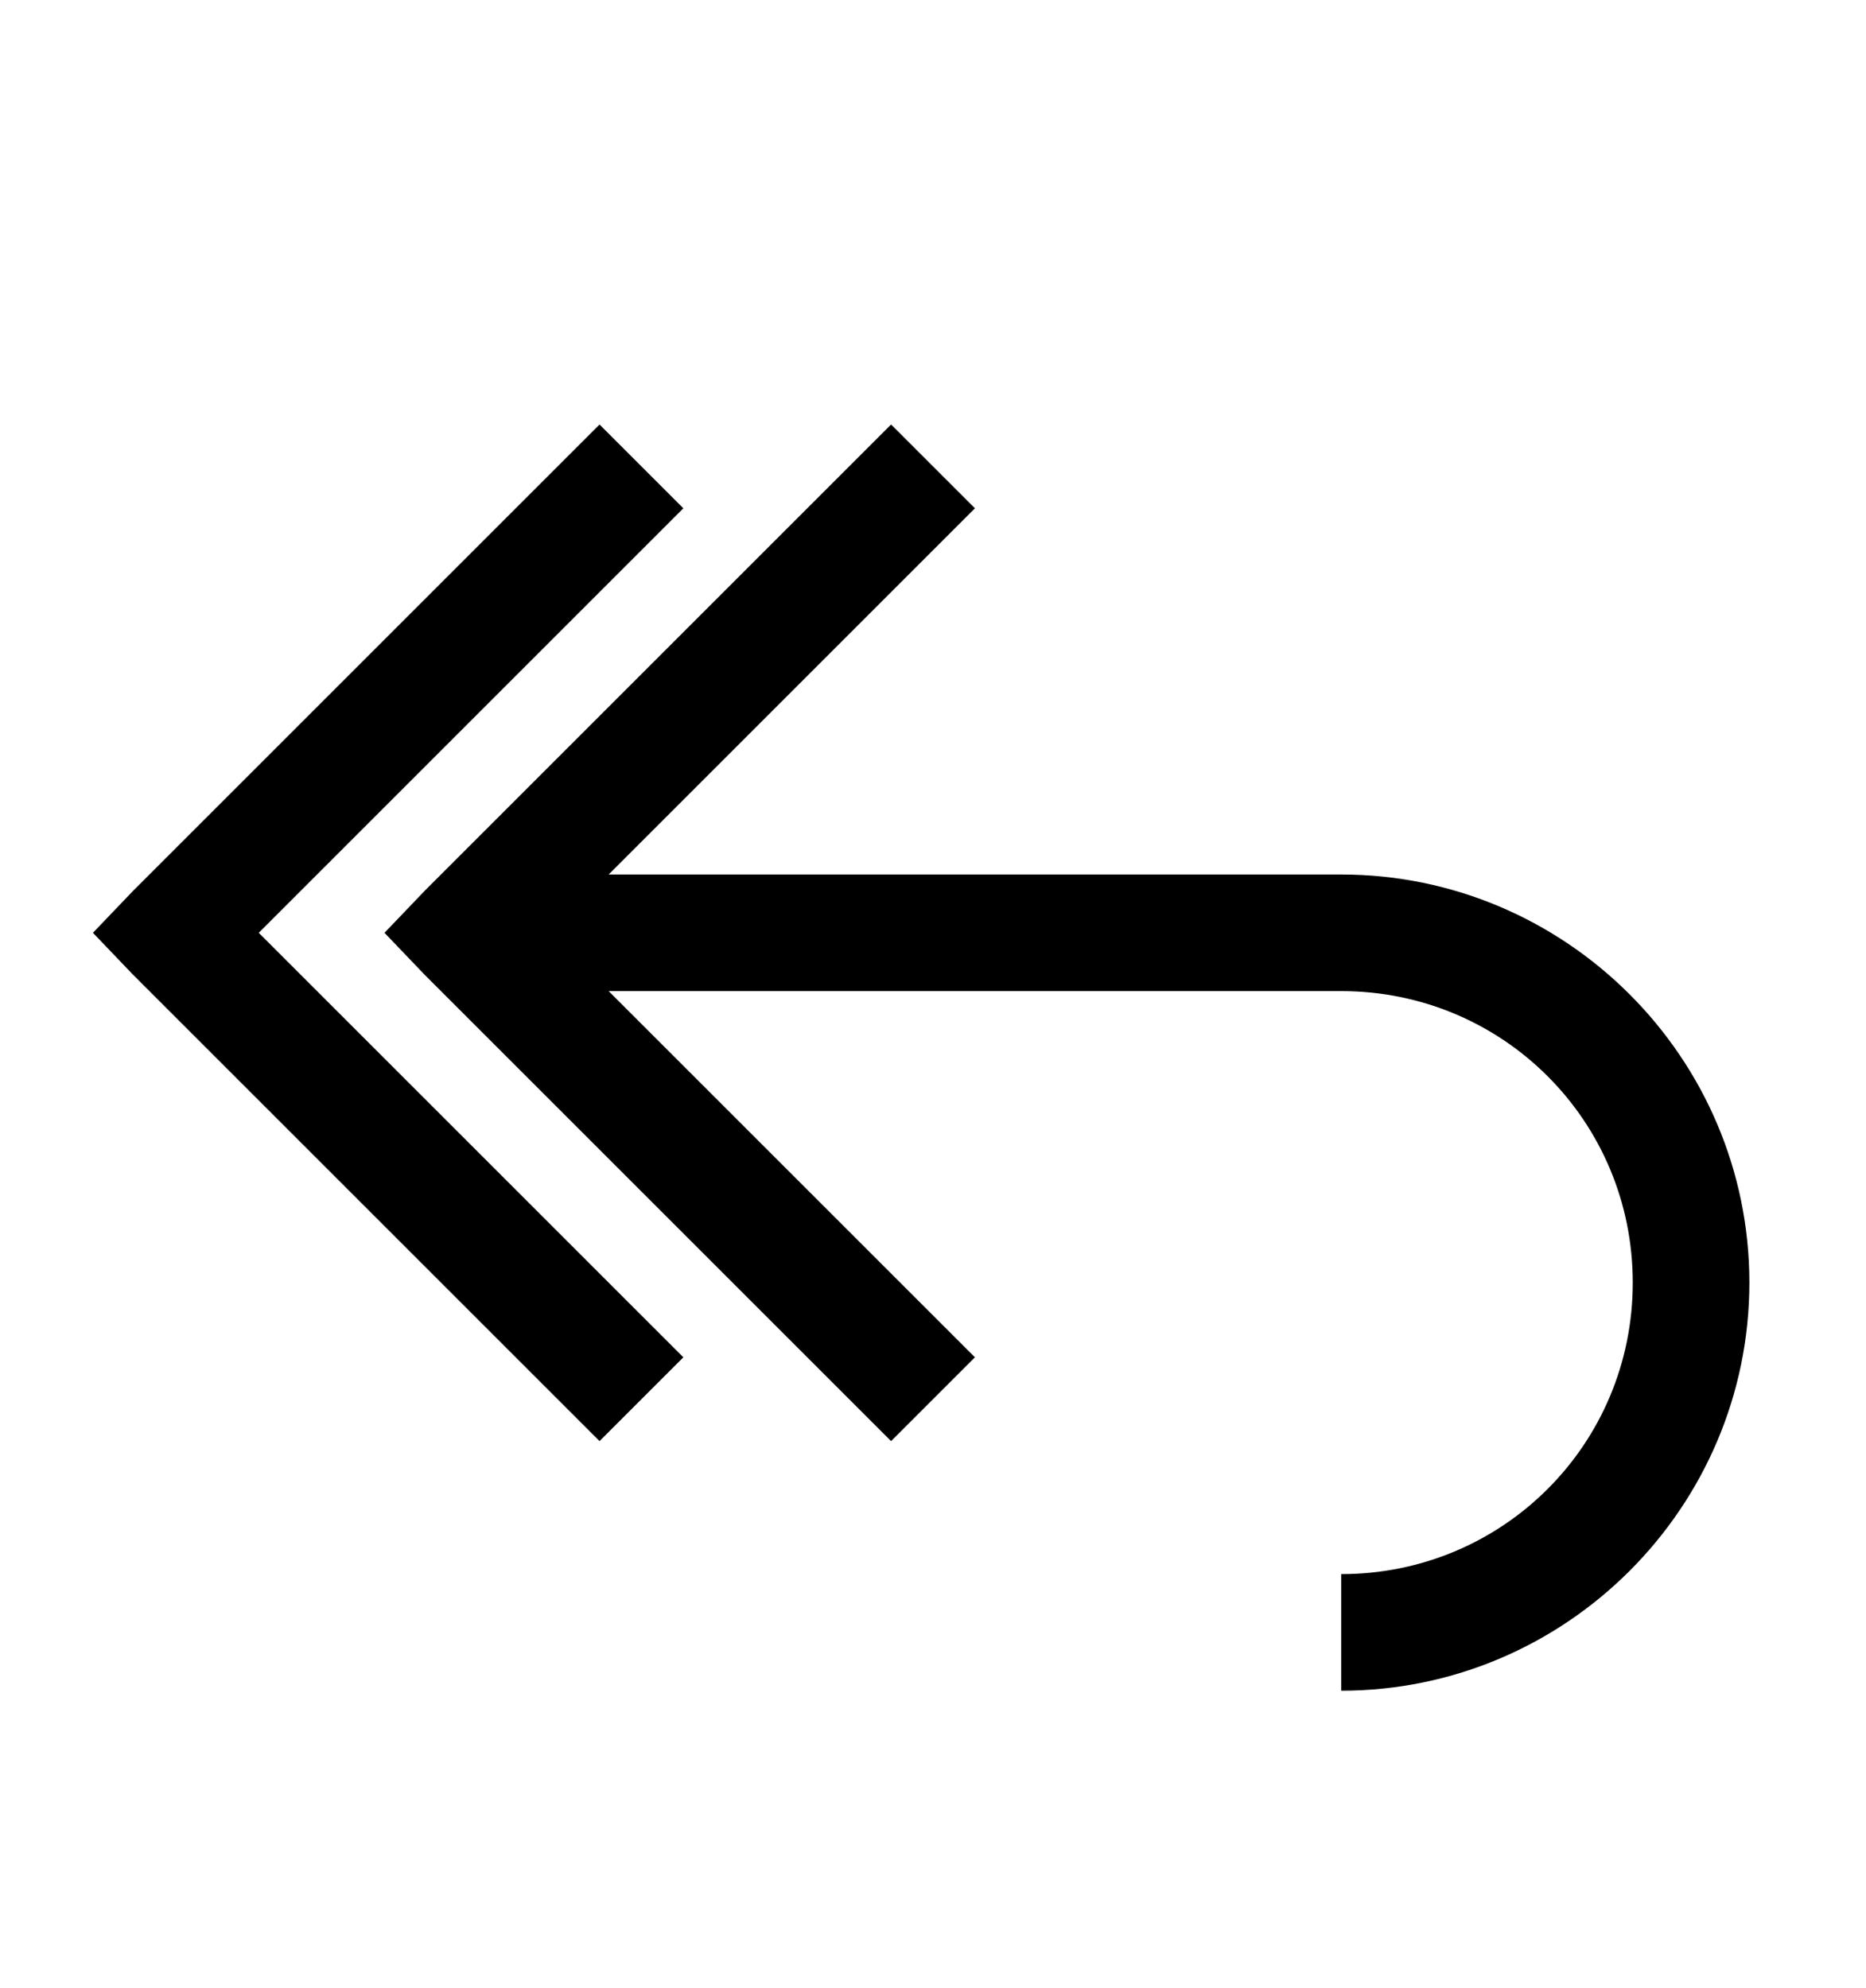 <svg version="1.1" xmlns="http://www.w3.org/2000/svg" xmlns:xlink="http://www.w3.org/1999/xlink" id="reply-all" viewBox="0 0 512 545.5"><path d="M164.5 116.5l23 23L71 256l116.5 116.5-23 23-128-128-11-11.5 11-11.5zm80 0l23 23L167 240h201c61.67 0 112 50.33 112 112s-50.33 112-112 112v-32c44.38 0 80-35.62 80-80s-35.62-80-80-80H167l100.5 100.5-23 23-128-128-11-11.5 11-11.5z"/></svg>